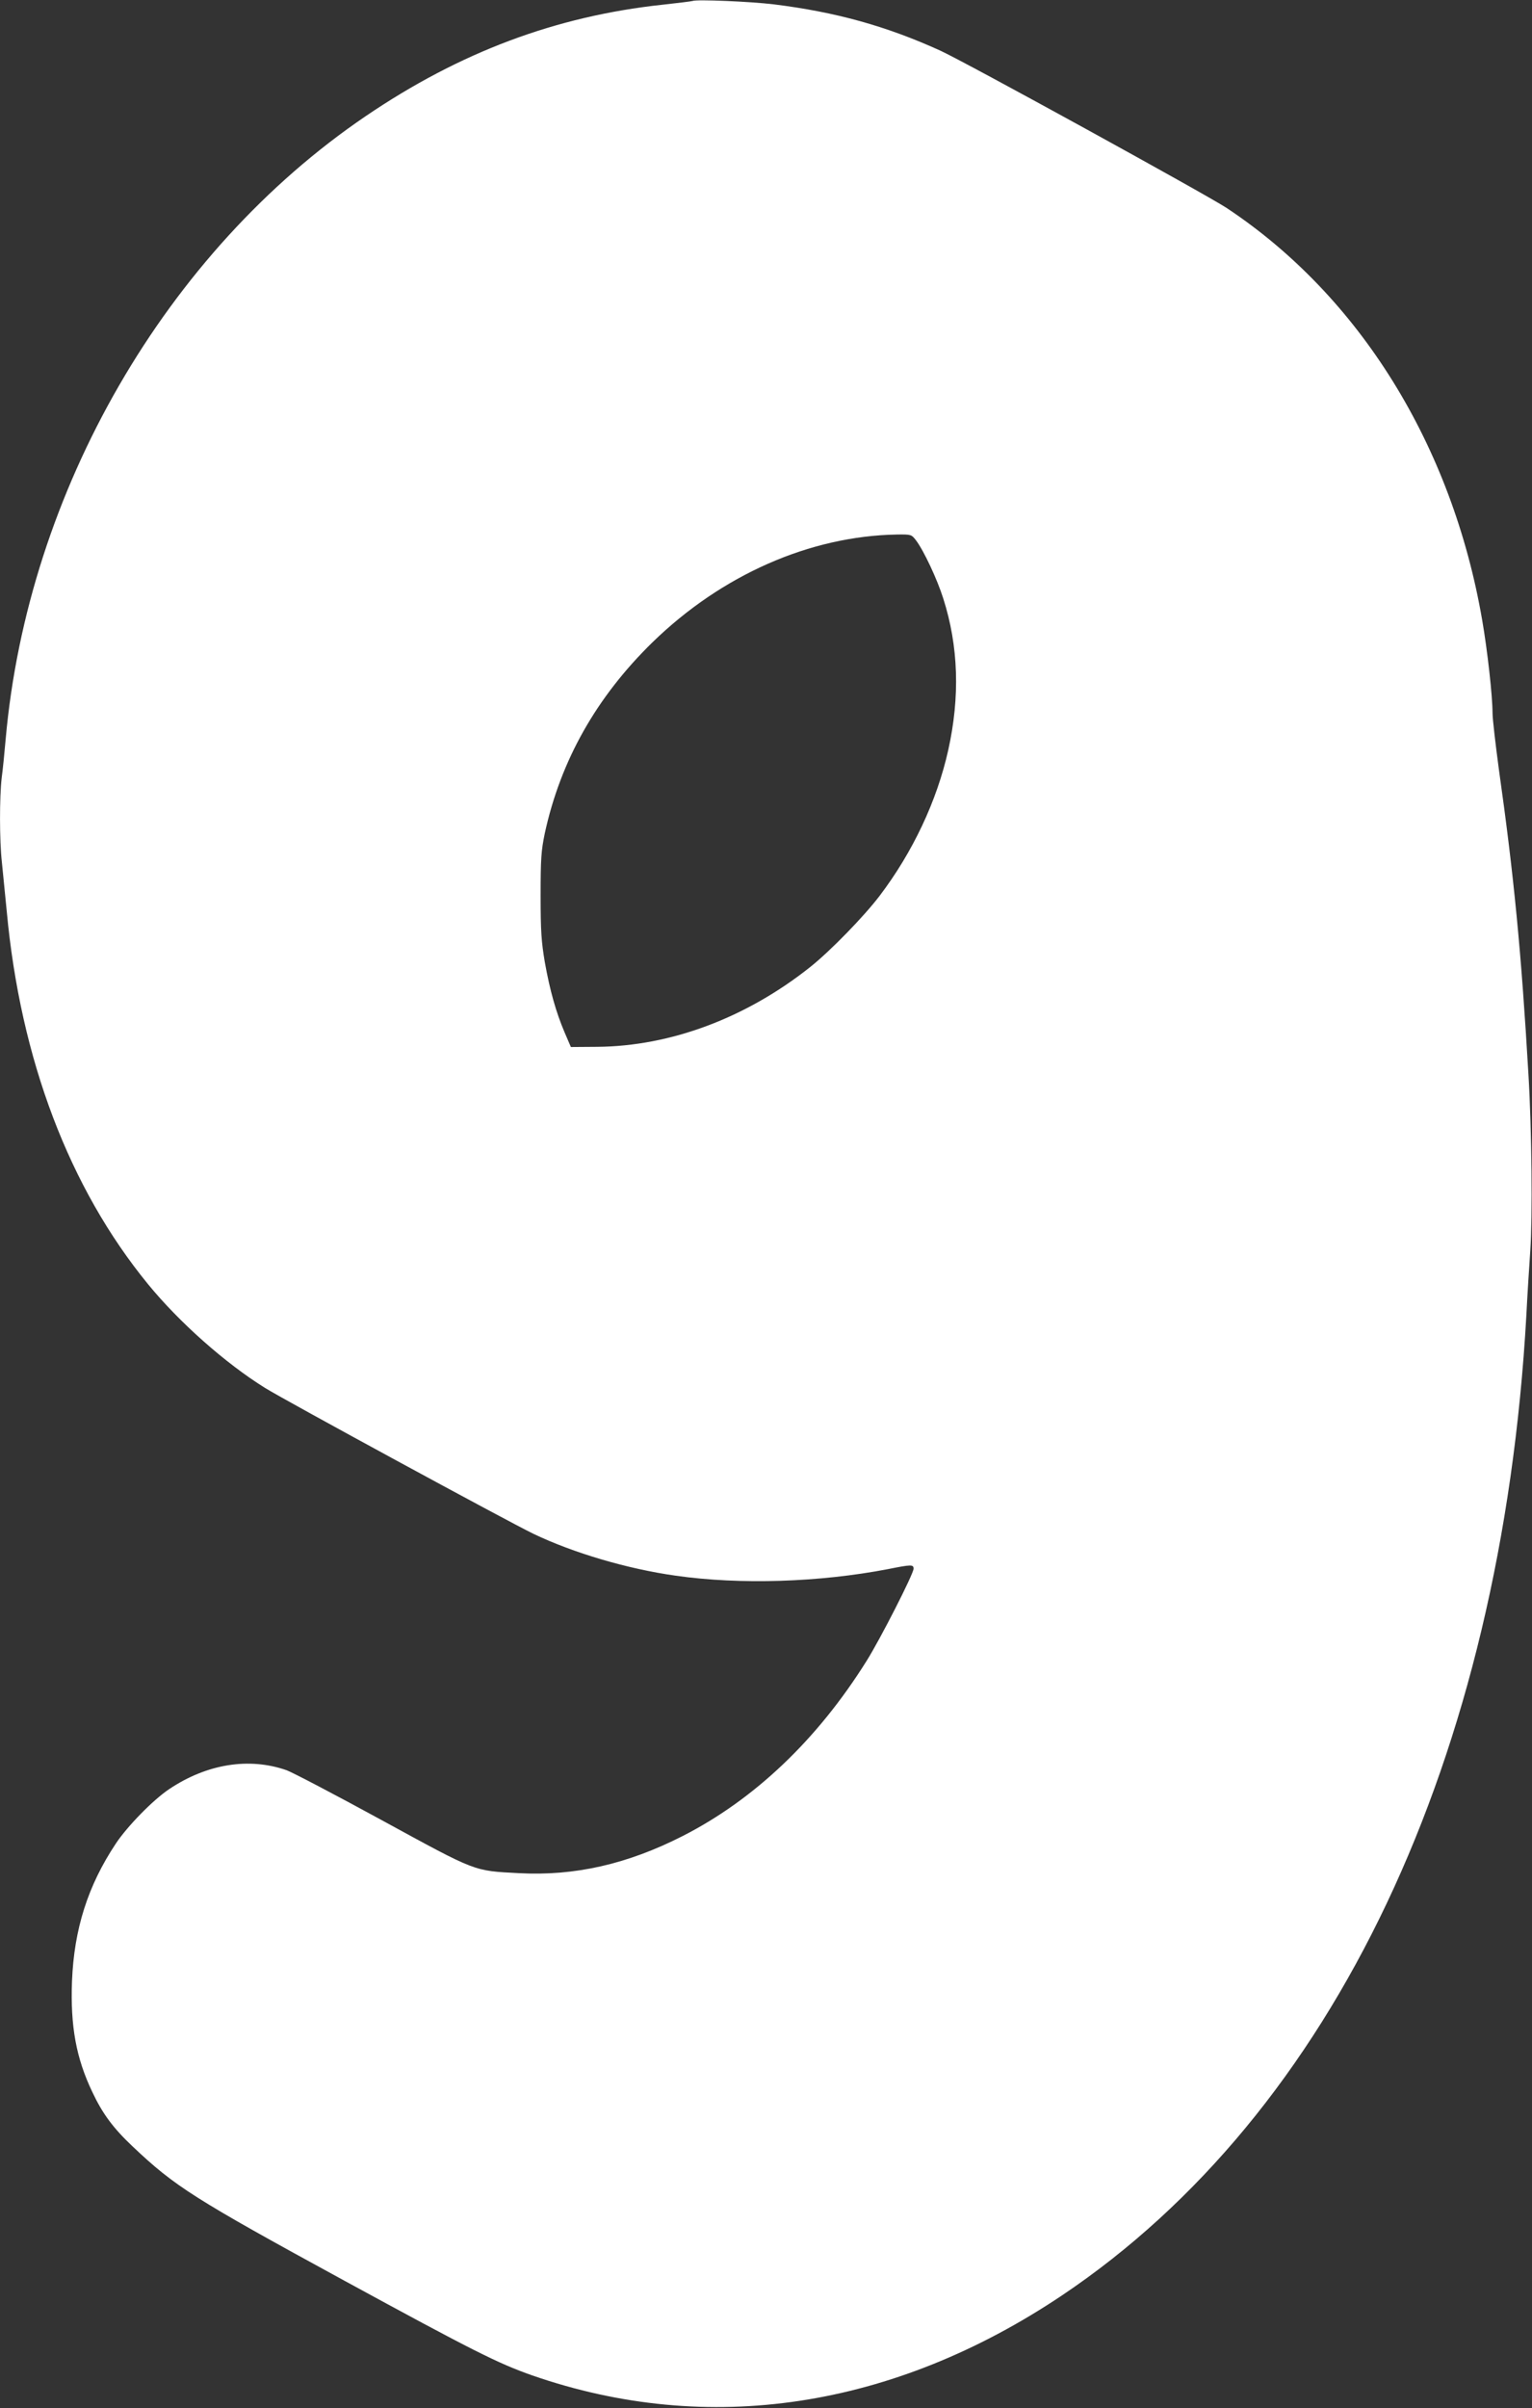 <?xml version="1.0" standalone="no"?>
<!DOCTYPE svg PUBLIC "-//W3C//DTD SVG 20010904//EN"
 "http://www.w3.org/TR/2001/REC-SVG-20010904/DTD/svg10.dtd">
<svg version="1.0" xmlns="http://www.w3.org/2000/svg"
 width="815pt" height="1280pt" viewBox="0 0 815 1280"
 preserveAspectRatio="xMidYMid meet">
<rect x="0" y="0" width="815" height="1280" fill="#333333" stroke="none"/>
<g transform="translate(0,1280) scale(0.1,-0.1)"
fill="#ffffff" stroke="none">
<path d="M3685 12795 c-5 -2 -77 -11 -160 -20 -568 -61 -1078 -252 -1579 -592
-1063 -721 -1799 -1994 -1916 -3313 -6 -69 -15 -161 -21 -204 -12 -103 -12
-333 1 -449 5 -51 17 -168 26 -262 73 -786 332 -1468 751 -1980 166 -203 412
-421 623 -552 106 -66 1294 -711 1427 -775 213 -102 501 -187 758 -223 344
-49 765 -35 1129 35 125 25 136 25 136 2 0 -27 -177 -374 -250 -490 -263 -420
-598 -737 -979 -931 -295 -150 -575 -213 -871 -197 -243 13 -220 4 -728 281
-249 136 -477 255 -507 266 -200 70 -425 34 -626 -101 -85 -57 -222 -197 -283
-289 -149 -224 -222 -455 -233 -731 -9 -240 22 -409 108 -589 54 -115 111
-192 215 -290 224 -212 326 -277 1124 -712 683 -372 818 -440 1000 -504 938
-326 1921 -177 2820 425 1445 969 2338 2852 2470 5210 5 102 15 257 21 345 12
176 8 636 -10 935 -38 649 -77 1054 -157 1619 -18 134 -34 270 -34 302 0 88
-27 332 -55 493 -160 929 -652 1722 -1360 2191 -108 71 -1398 780 -1525 837
-287 130 -554 204 -884 245 -124 15 -410 27 -431 18z m1188 -2867 c41 -54 113
-207 145 -309 81 -253 90 -522 26 -808 -60 -268 -188 -540 -365 -773 -83 -109
-262 -293 -369 -378 -340 -270 -742 -421 -1134 -424 l-139 -1 -34 79 c-45 106
-78 222 -105 374 -18 107 -22 163 -22 352 0 196 3 238 22 330 84 387 274 724
573 1016 368 358 837 565 1301 573 76 1 77 0 101 -31z"/>
</g>
</svg>
